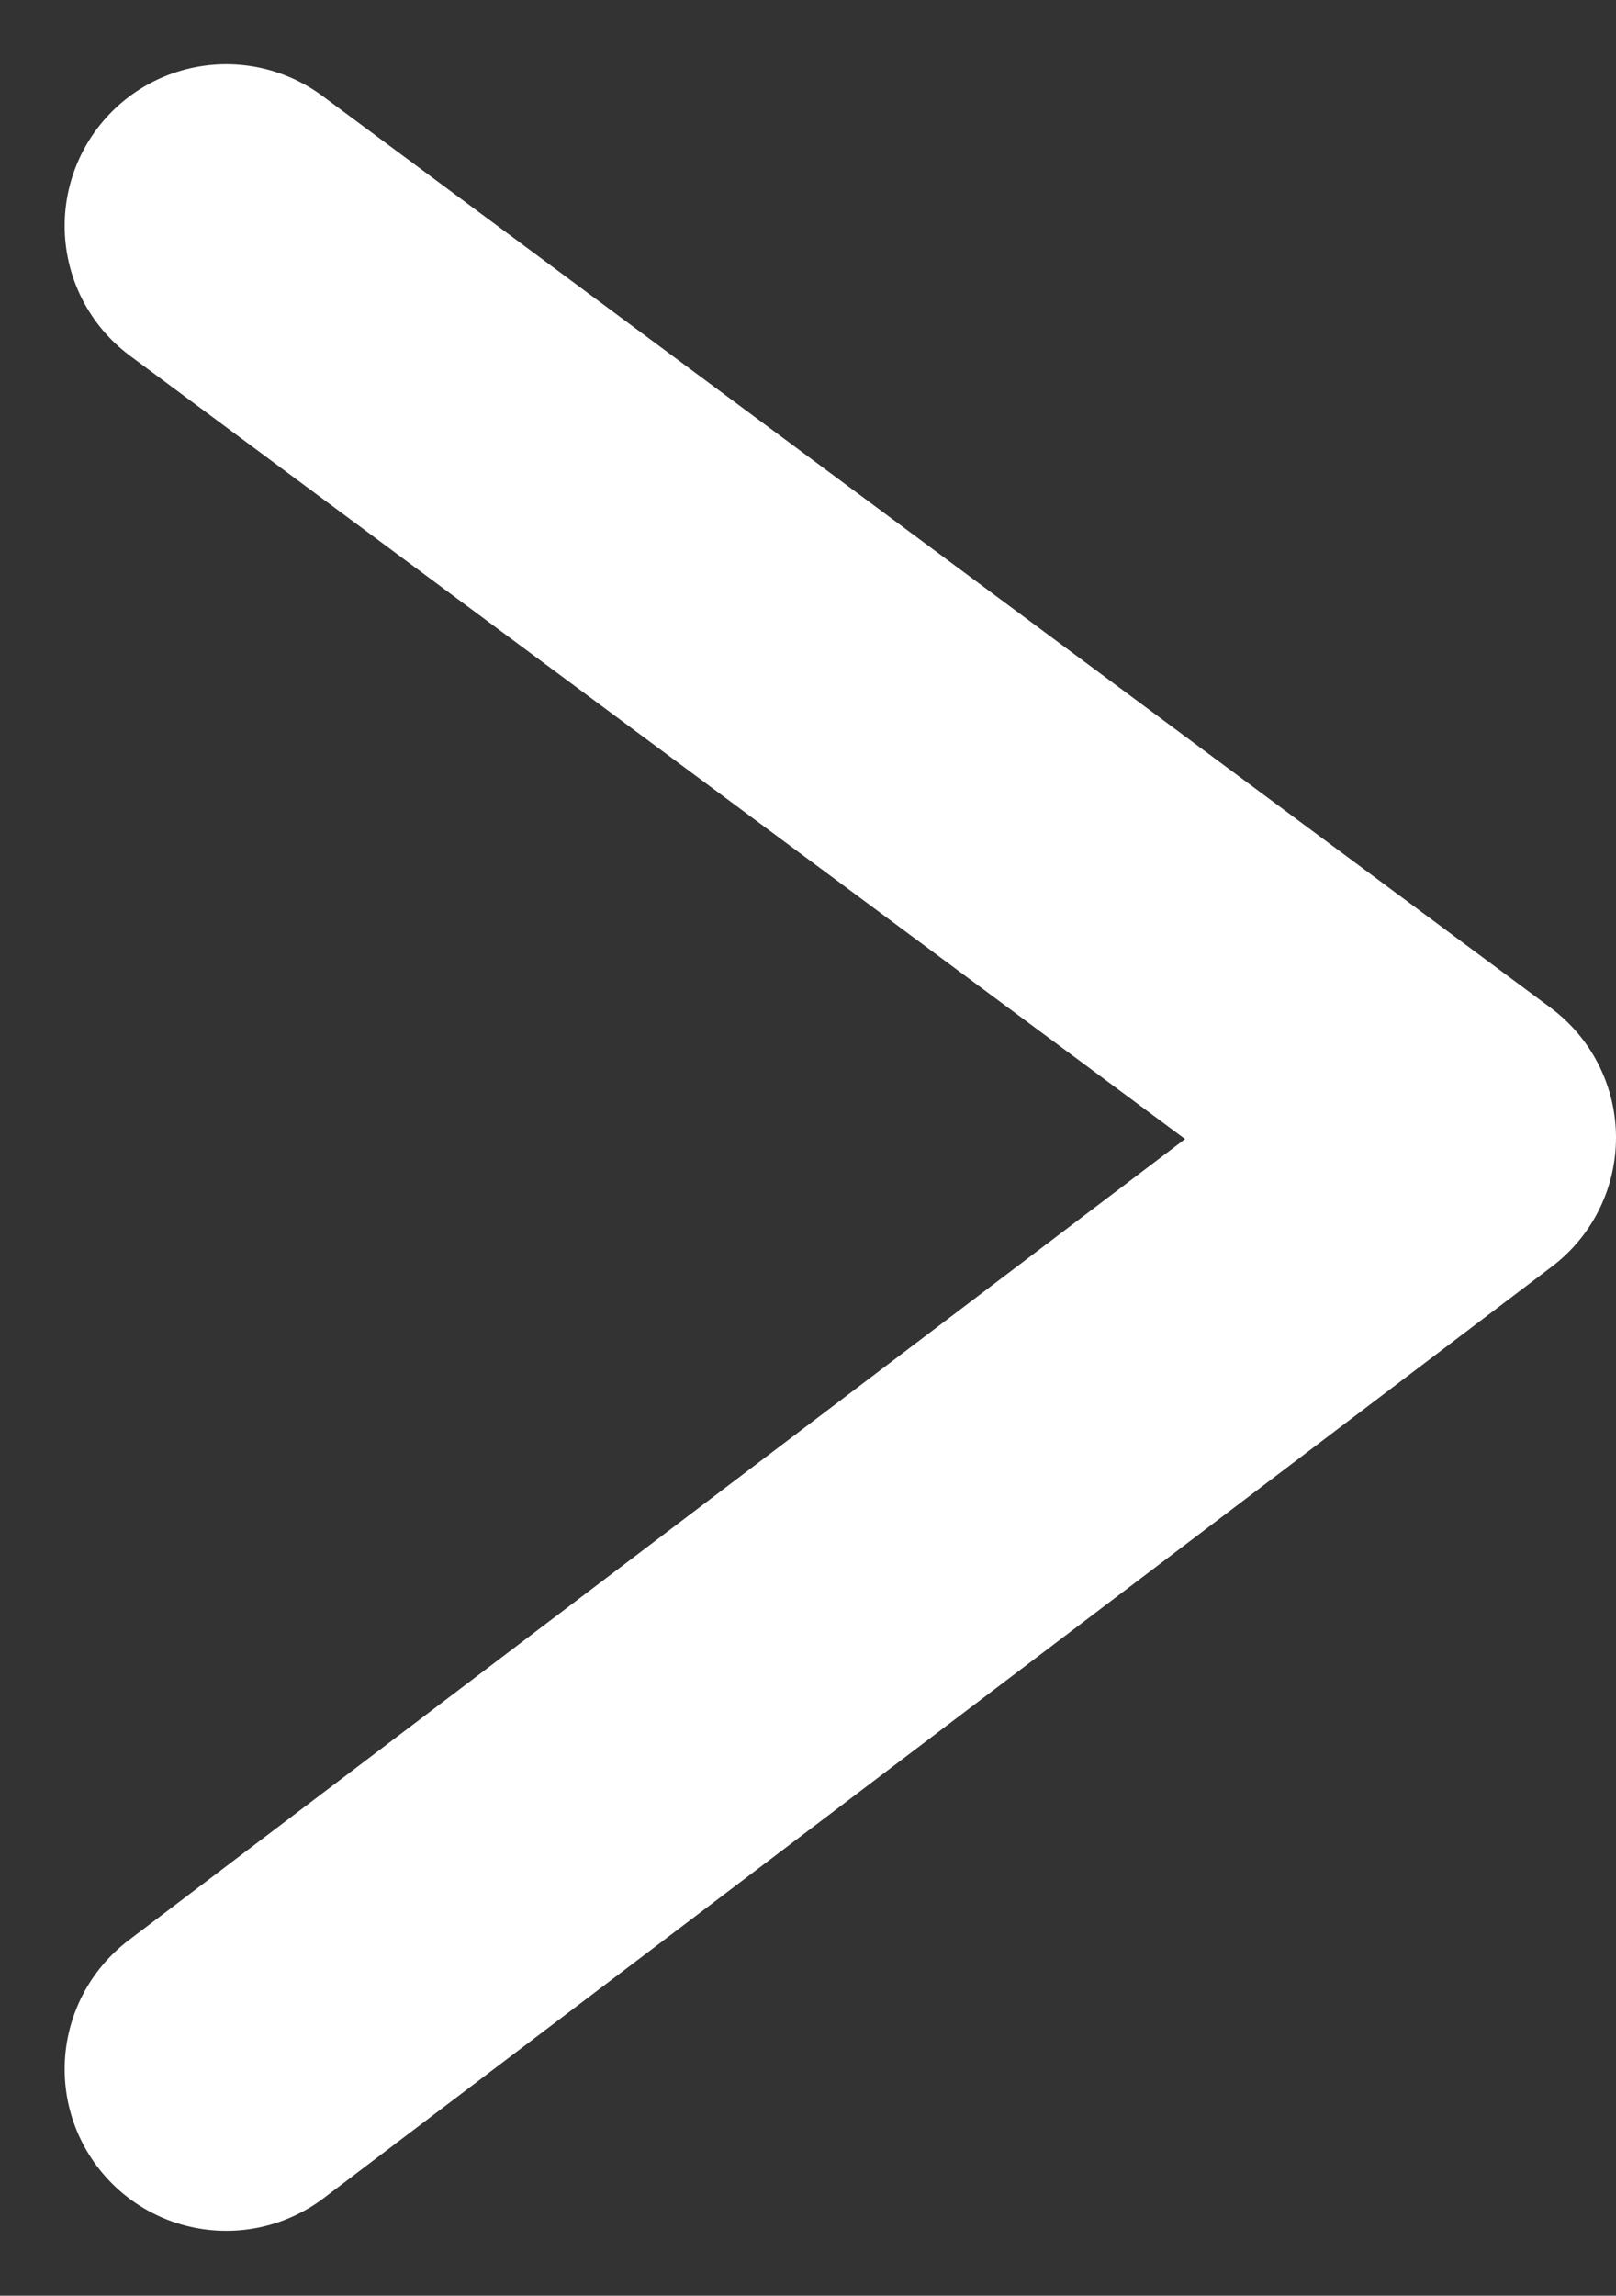 <svg xmlns="http://www.w3.org/2000/svg" width="10" height="14.198"><rect width="100%" height="100%" fill="#333333" stroke="none"/><g data-name="Сгруппировать 366"><path data-name="Контур 544" d="M1.4 1.397 9 7.036l-7.6 5.761" fill="none" stroke="#fff" stroke-linecap="round" stroke-linejoin="round" stroke-width="2"/></g></svg>